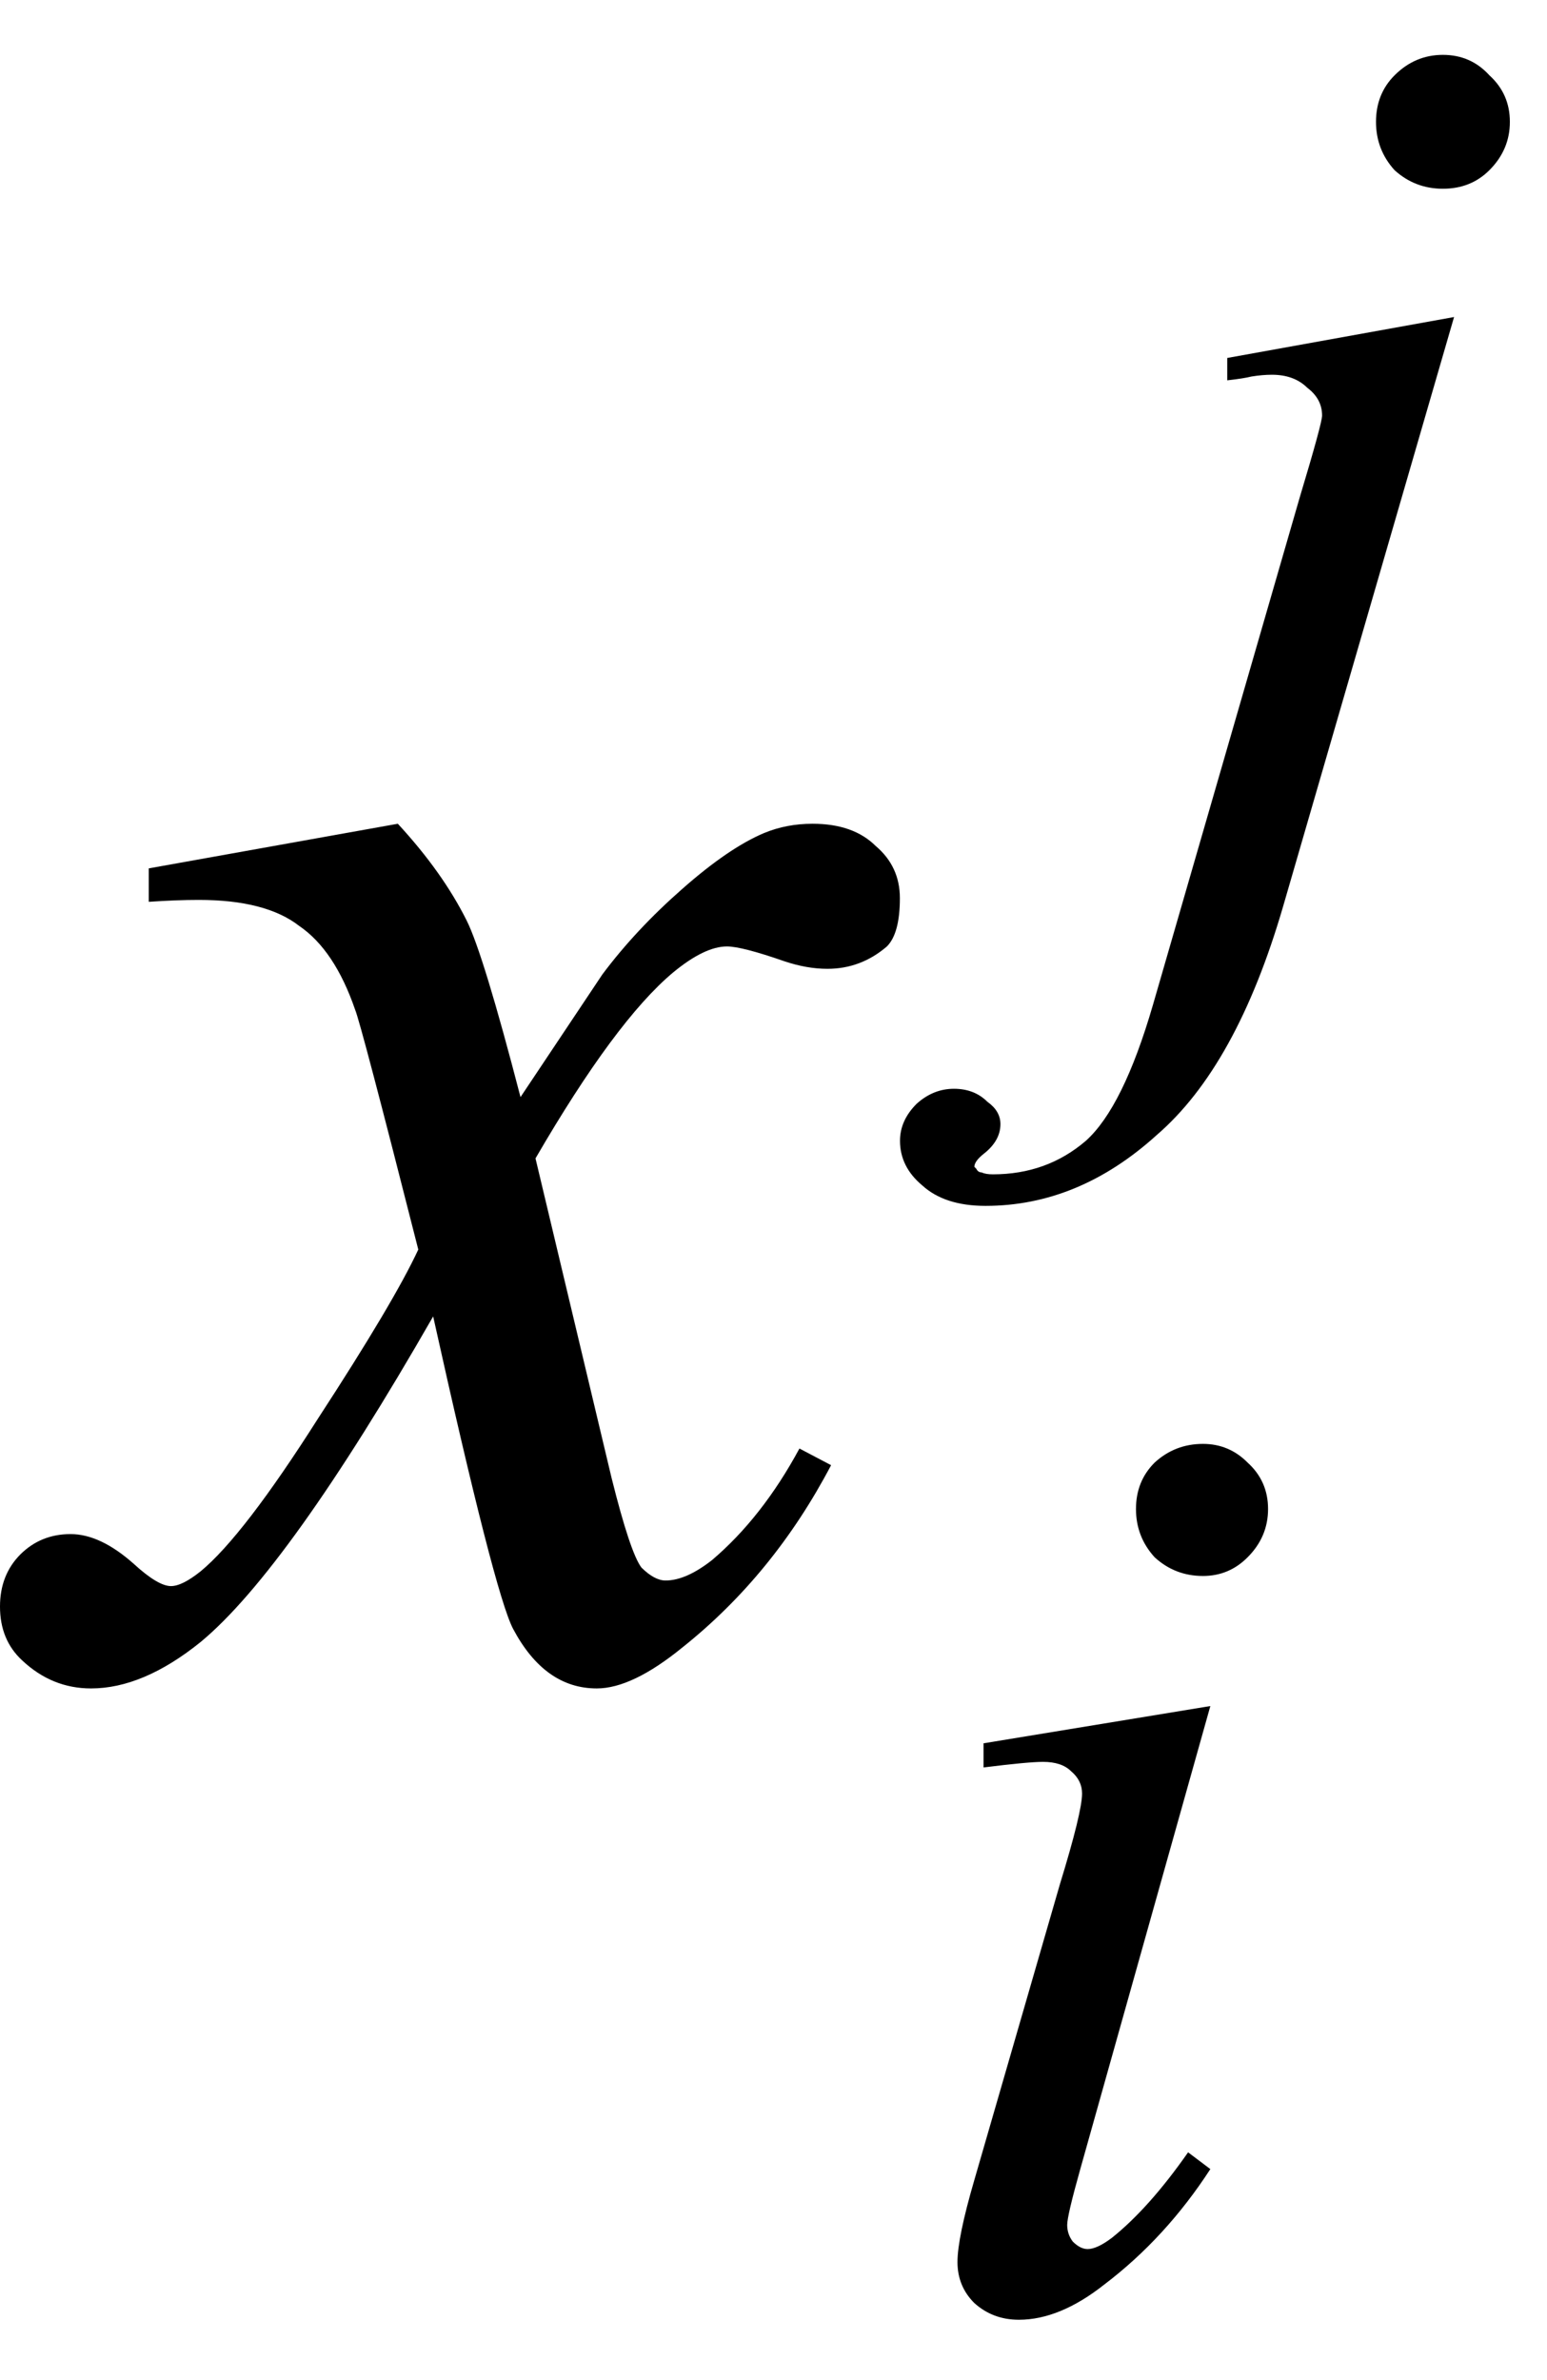 <?xml version="1.0" encoding="UTF-8" standalone="no"?><svg fill-opacity="1" color-rendering="auto" color-interpolation="auto" text-rendering="auto" stroke="black" stroke-linecap="square" width="13" stroke-miterlimit="10" shape-rendering="auto" stroke-opacity="1" fill="black" stroke-dasharray="none" font-weight="normal" stroke-width="1" height="20" font-family="'Dialog'" font-style="normal" stroke-linejoin="miter" font-size="12px" stroke-dashoffset="0" image-rendering="auto" xmlns="http://www.w3.org/2000/svg"><!--Converted from MathML using JEuclid--><defs id="genericDefs"/><g><g text-rendering="optimizeLegibility" transform="translate(0.562,14)" color-rendering="optimizeQuality" color-interpolation="linearRGB" image-rendering="optimizeQuality"><path d="M2.781 -7.078 Q3.156 -6.672 3.359 -6.266 Q3.5 -5.984 3.812 -4.781 L4.5 -5.812 Q4.781 -6.188 5.172 -6.531 Q5.562 -6.875 5.859 -7 Q6.047 -7.078 6.266 -7.078 Q6.609 -7.078 6.797 -6.891 Q7 -6.719 7 -6.453 Q7 -6.156 6.891 -6.047 Q6.672 -5.859 6.391 -5.859 Q6.219 -5.859 6.031 -5.922 Q5.672 -6.047 5.547 -6.047 Q5.359 -6.047 5.094 -5.828 Q4.609 -5.422 3.938 -4.266 L4.578 -1.578 Q4.734 -0.953 4.828 -0.828 Q4.938 -0.719 5.031 -0.719 Q5.203 -0.719 5.422 -0.891 Q5.844 -1.25 6.156 -1.828 L6.422 -1.688 Q5.938 -0.766 5.172 -0.156 Q4.75 0.188 4.453 0.188 Q4.016 0.188 3.75 -0.312 Q3.594 -0.609 3.078 -2.938 Q1.859 -0.812 1.125 -0.203 Q0.641 0.188 0.203 0.188 Q-0.125 0.188 -0.375 -0.047 Q-0.562 -0.219 -0.562 -0.5 Q-0.562 -0.766 -0.391 -0.938 Q-0.219 -1.109 0.031 -1.109 Q0.281 -1.109 0.562 -0.859 Q0.766 -0.672 0.875 -0.672 Q0.969 -0.672 1.125 -0.797 Q1.484 -1.094 2.109 -2.078 Q2.75 -3.062 2.953 -3.5 Q2.469 -5.406 2.422 -5.516 Q2.25 -6.016 1.953 -6.219 Q1.672 -6.438 1.109 -6.438 Q0.922 -6.438 0.688 -6.422 L0.688 -6.703 L2.781 -7.078 Z" stroke="none"/></g><g text-rendering="optimizeLegibility" transform="translate(7.562,19.352)" color-rendering="optimizeQuality" color-interpolation="linearRGB" image-rendering="optimizeQuality"><path d="M2.547 -7.219 Q2.766 -7.219 2.922 -7.062 Q3.094 -6.906 3.094 -6.672 Q3.094 -6.438 2.922 -6.266 Q2.766 -6.109 2.547 -6.109 Q2.312 -6.109 2.141 -6.266 Q1.984 -6.438 1.984 -6.672 Q1.984 -6.906 2.141 -7.062 Q2.312 -7.219 2.547 -7.219 ZM2.609 -5.016 L1.516 -1.125 Q1.406 -0.734 1.406 -0.656 Q1.406 -0.578 1.453 -0.516 Q1.516 -0.453 1.578 -0.453 Q1.656 -0.453 1.781 -0.547 Q2.094 -0.797 2.422 -1.266 L2.609 -1.125 Q2.234 -0.547 1.719 -0.156 Q1.344 0.141 1 0.141 Q0.781 0.141 0.625 0 Q0.484 -0.141 0.484 -0.344 Q0.484 -0.547 0.625 -1.031 L1.344 -3.516 Q1.531 -4.125 1.531 -4.281 Q1.531 -4.391 1.438 -4.469 Q1.359 -4.547 1.203 -4.547 Q1.078 -4.547 0.703 -4.5 L0.703 -4.703 L2.609 -5.016 Z" stroke="none"/></g><g text-rendering="optimizeLegibility" transform="translate(9.516,7.68)" color-rendering="optimizeQuality" color-interpolation="linearRGB" image-rendering="optimizeQuality"><path d="M2.609 -7.219 Q2.844 -7.219 3 -7.047 Q3.172 -6.891 3.172 -6.656 Q3.172 -6.422 3 -6.25 Q2.844 -6.094 2.609 -6.094 Q2.375 -6.094 2.203 -6.25 Q2.047 -6.422 2.047 -6.656 Q2.047 -6.891 2.203 -7.047 Q2.375 -7.219 2.609 -7.219 ZM2.703 -5.016 L1.266 -0.062 Q0.875 1.281 0.203 1.859 Q-0.453 2.453 -1.234 2.453 Q-1.578 2.453 -1.766 2.281 Q-1.953 2.125 -1.953 1.906 Q-1.953 1.734 -1.812 1.594 Q-1.672 1.469 -1.5 1.469 Q-1.328 1.469 -1.219 1.578 Q-1.109 1.656 -1.109 1.766 Q-1.109 1.906 -1.25 2.016 Q-1.328 2.078 -1.328 2.125 L-1.312 2.141 Q-1.297 2.172 -1.266 2.172 Q-1.234 2.188 -1.172 2.188 Q-0.719 2.188 -0.391 1.906 Q-0.078 1.625 0.172 0.766 L1.406 -3.5 Q1.594 -4.125 1.594 -4.188 Q1.594 -4.328 1.469 -4.422 Q1.359 -4.531 1.172 -4.531 Q1.094 -4.531 1 -4.516 Q0.938 -4.5 0.797 -4.484 L0.797 -4.672 L2.703 -5.016 Z" stroke="none"/></g></g></svg>